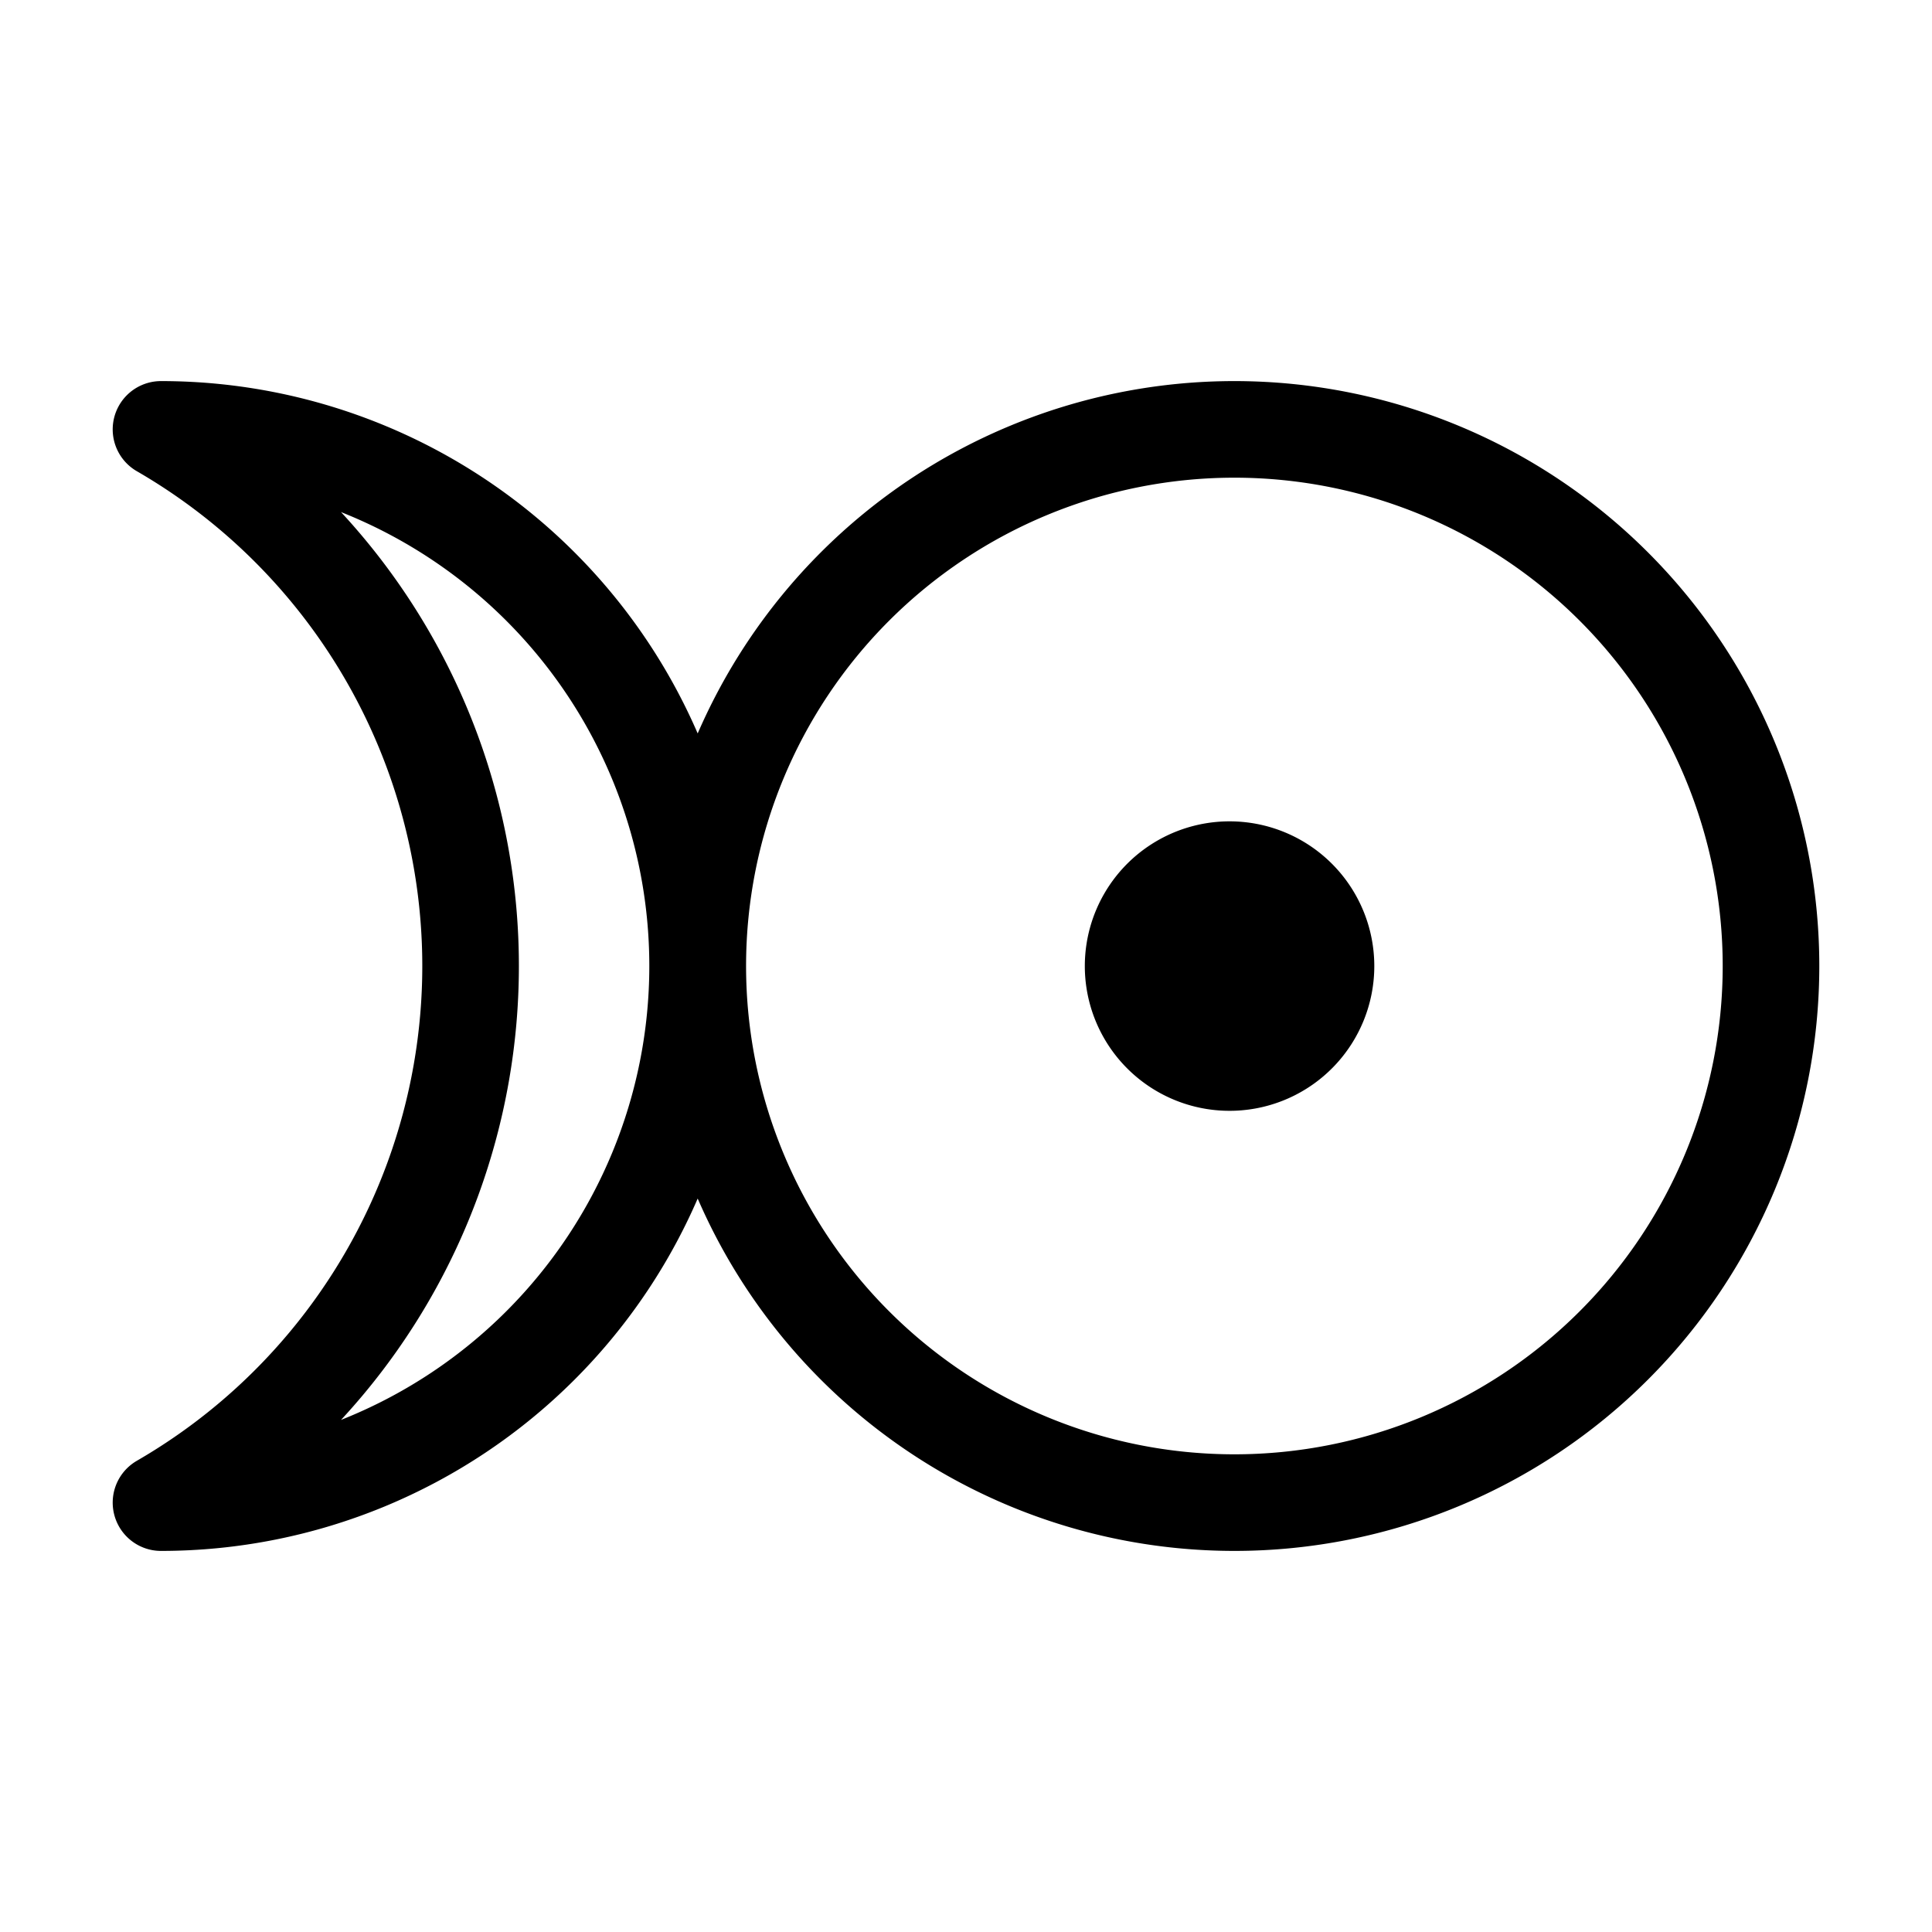 <svg width="16" height="16" viewBox="0 0 12 12" xmlns="http://www.w3.org/2000/svg"><path style="fill:#000;fill-opacity:1;fill-rule:nonzero;stroke:none;stroke-width:1" d="M7.667 5.102a.899.899 0 1 0 0 1.797.899.899 0 0 0 0-1.797z"/><path style="fill:none;stroke:#000;stroke-width:.6;stroke-linecap:round;stroke-linejoin:round;stroke-miterlimit:10;stroke-dasharray:none;stroke-opacity:1" d="M1 2.667a3.333 3.333 0 1 1 0 6.666 3.85 3.85 0 0 0 0-6.666ZM11 6a3.333 3.333 0 1 0-6.666 0A3.333 3.333 0 0 0 11 6Z"/></svg>